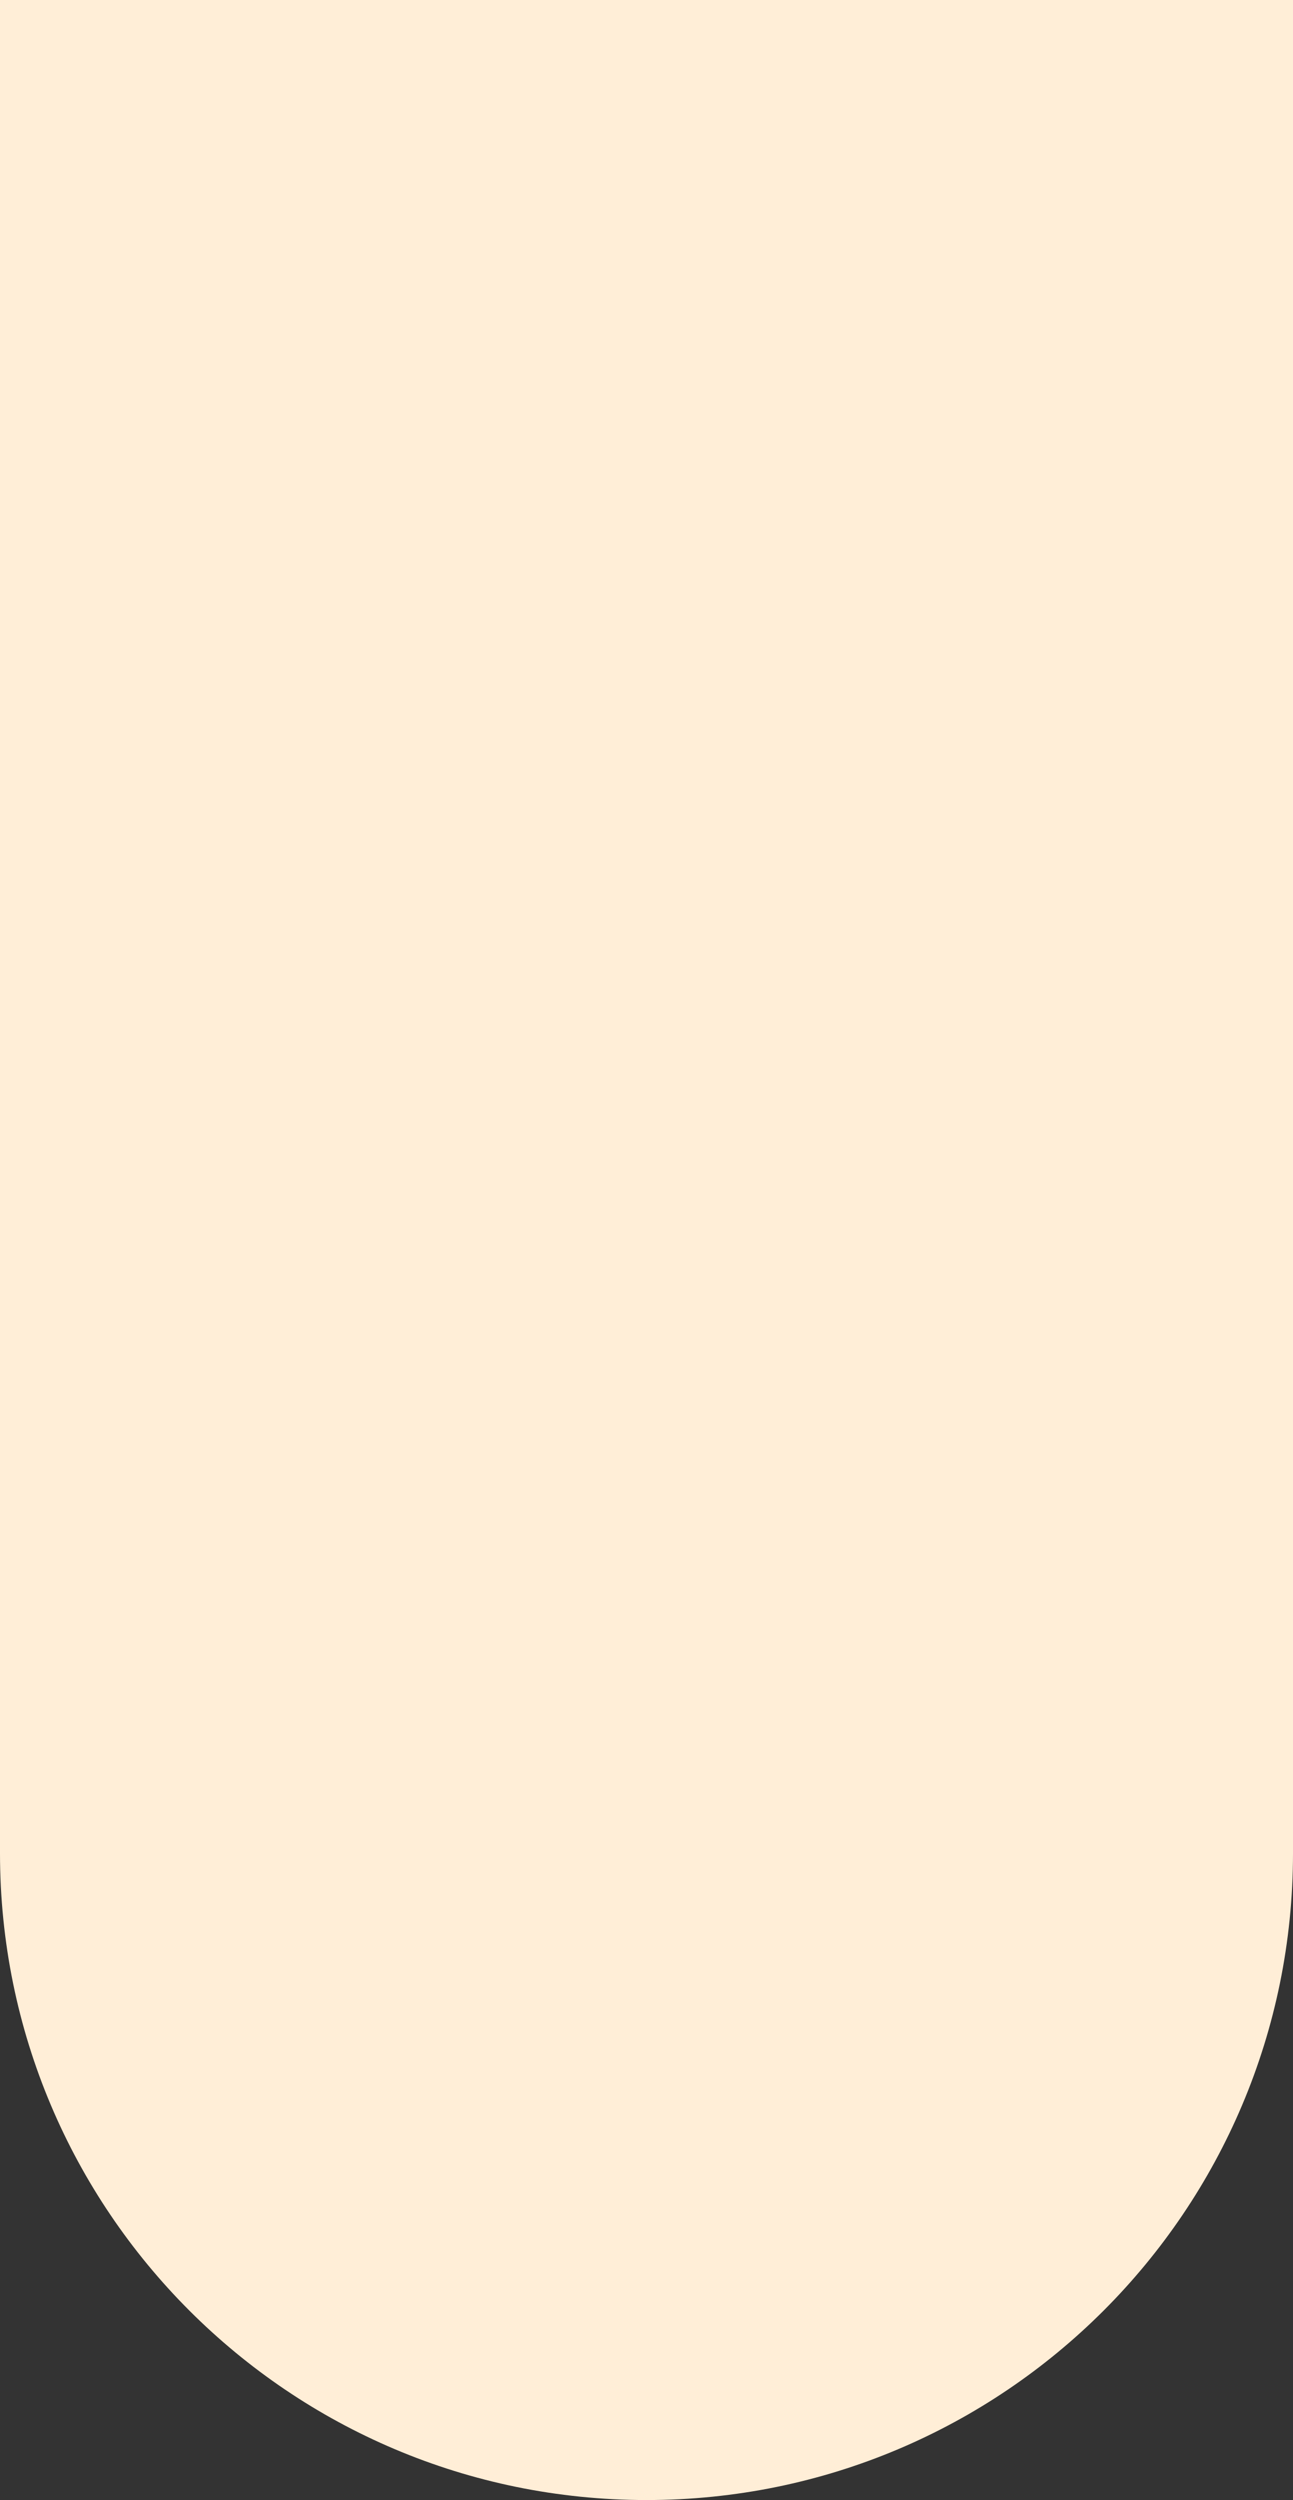 <?xml version="1.0" encoding="UTF-8"?> <svg xmlns="http://www.w3.org/2000/svg" width="74" height="143" viewBox="0 0 74 143" fill="none"><rect x="0" y="0" width="74" height="143" fill="#333333" stroke="none"/><path d="M0 0H74V106C74 126.435 57.434 143 37 143V143C16.566 143 0 126.435 0 106V0Z" fill="#FFEED7"></path></svg> 